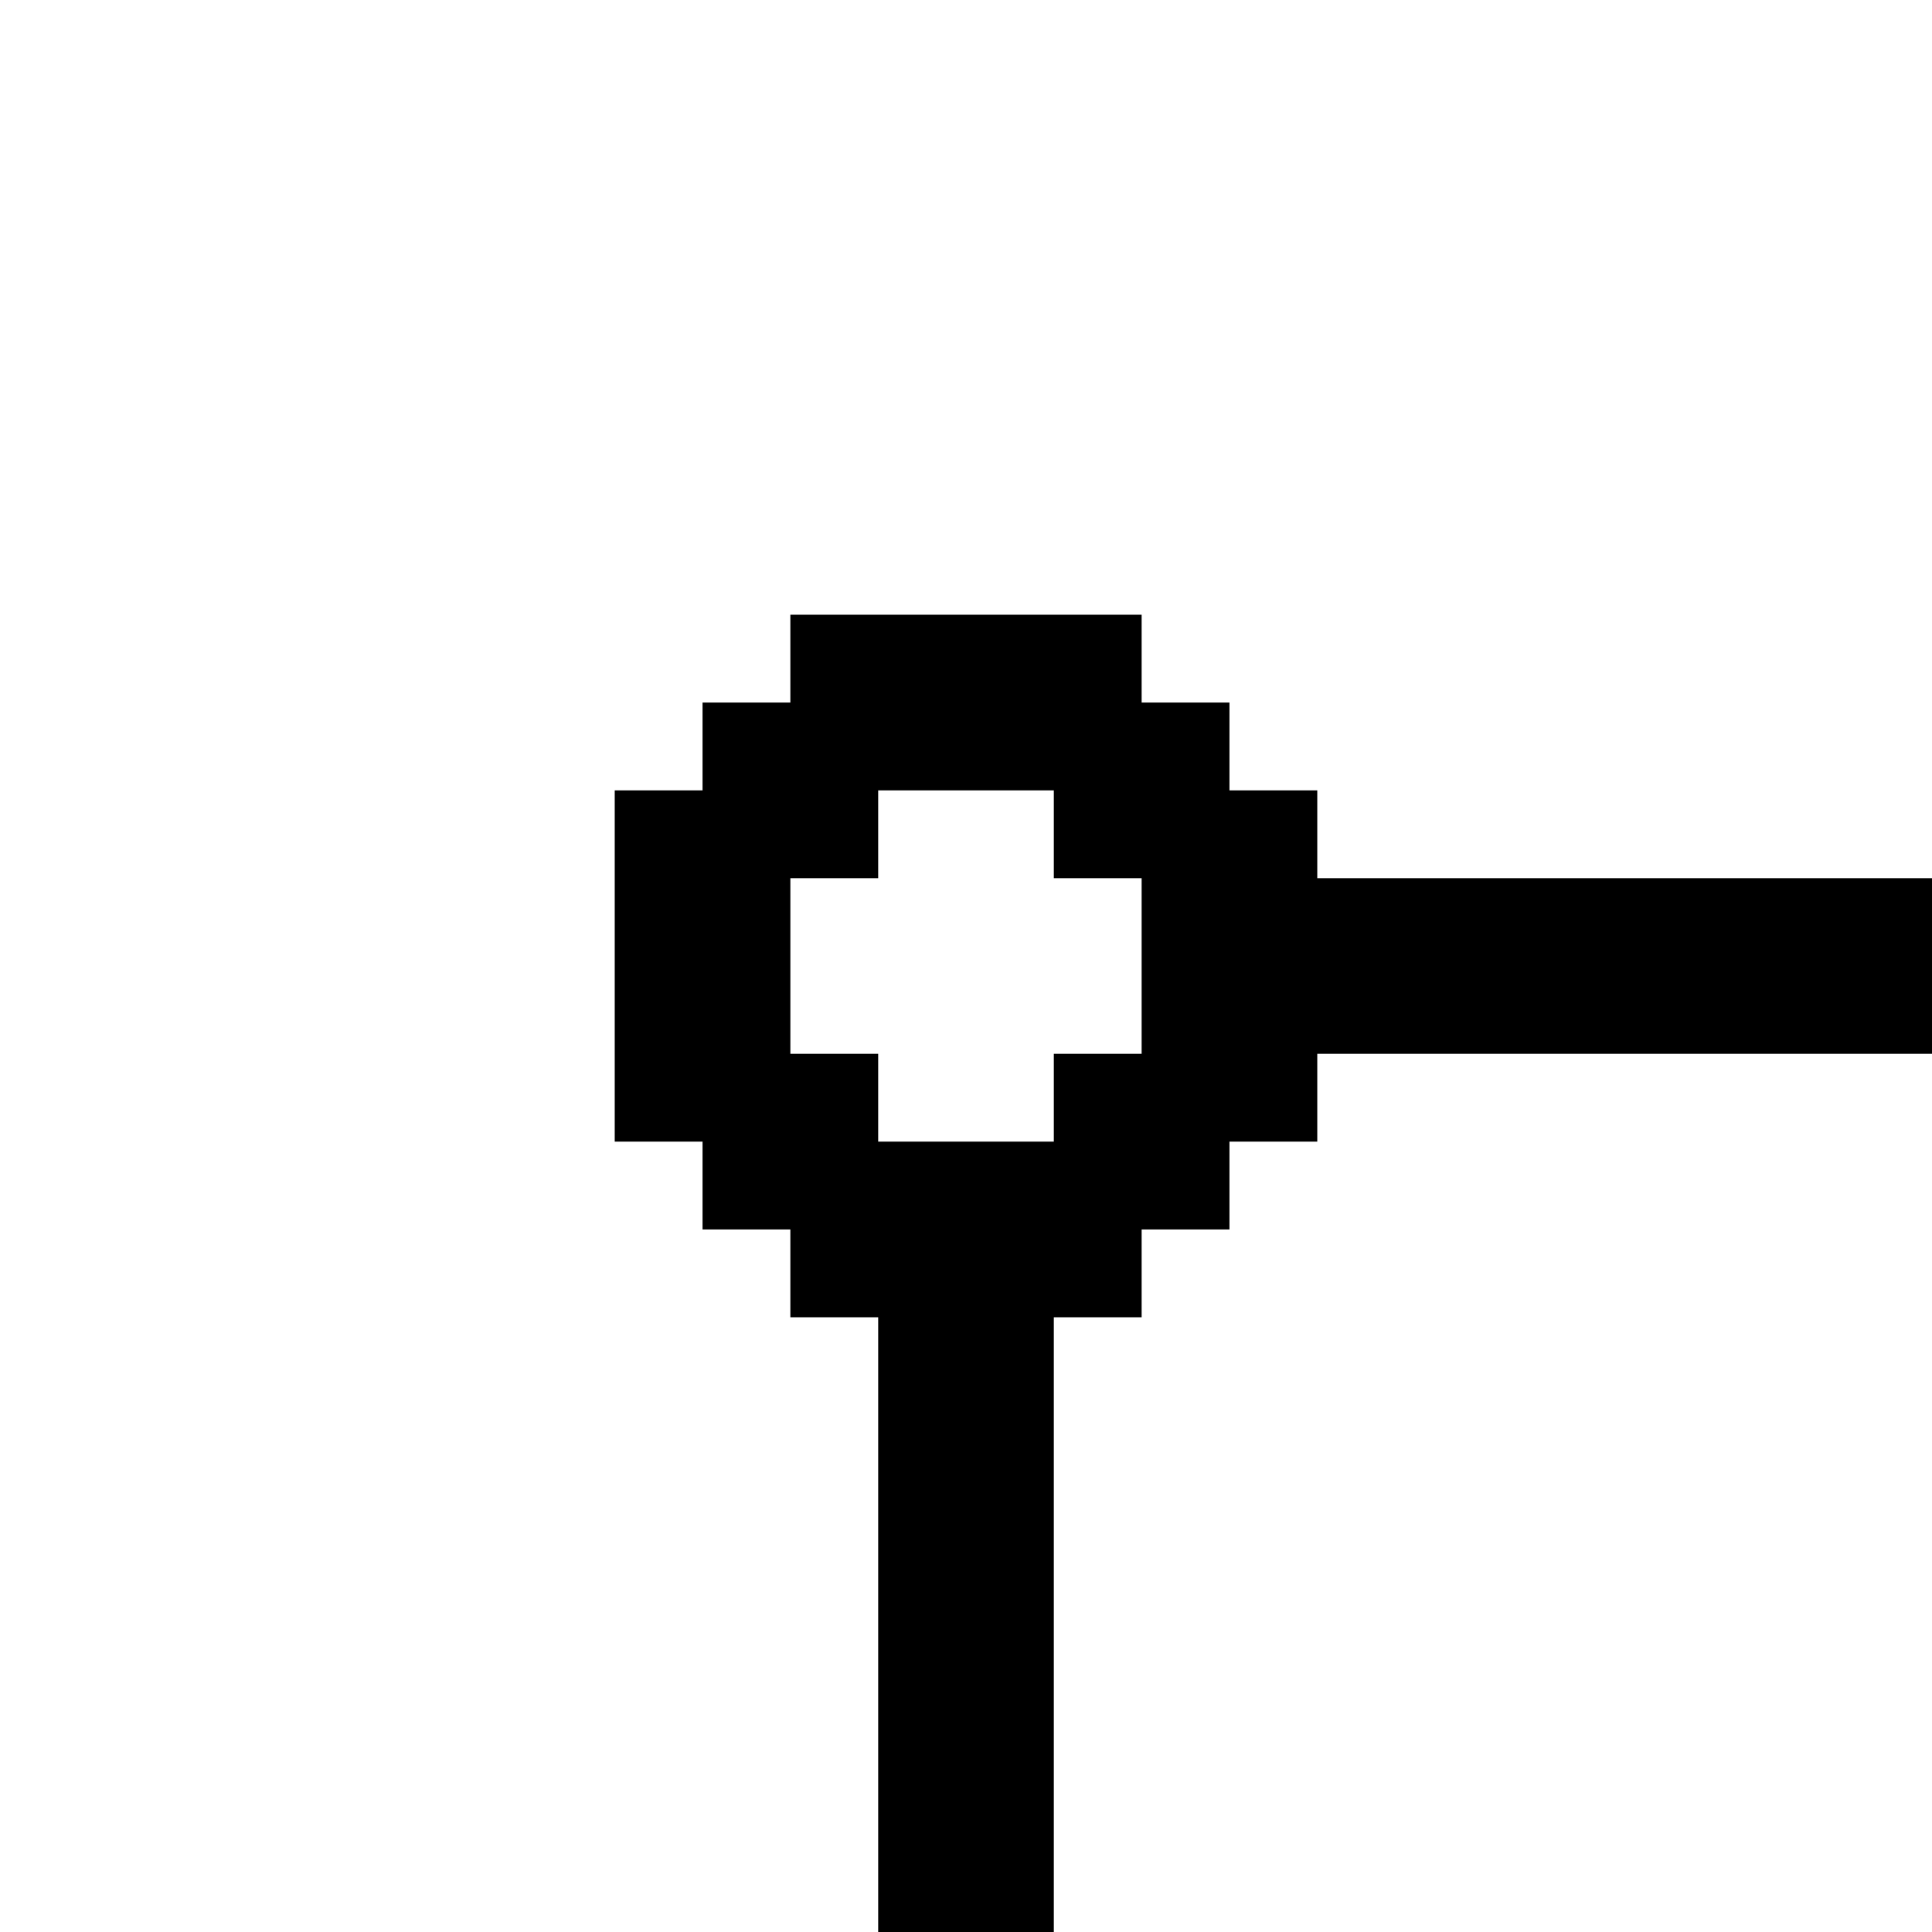 <?xml version="1.0" encoding="utf-8"?>
<svg fill="#000000" width="800px" height="800px" viewBox="0 0 22 22" xmlns="http://www.w3.org/2000/svg" id="memory-box-light-up-left-circle"><path d="M7 13V9H8V8H9V7H13V8H14V9H15V10H22V12H15V13H14V14H13V15H12V22H10V15H9V14H8V13H7M10 9V10H9V12H10V13H12V12H13V10H12V9H10Z" /></svg>